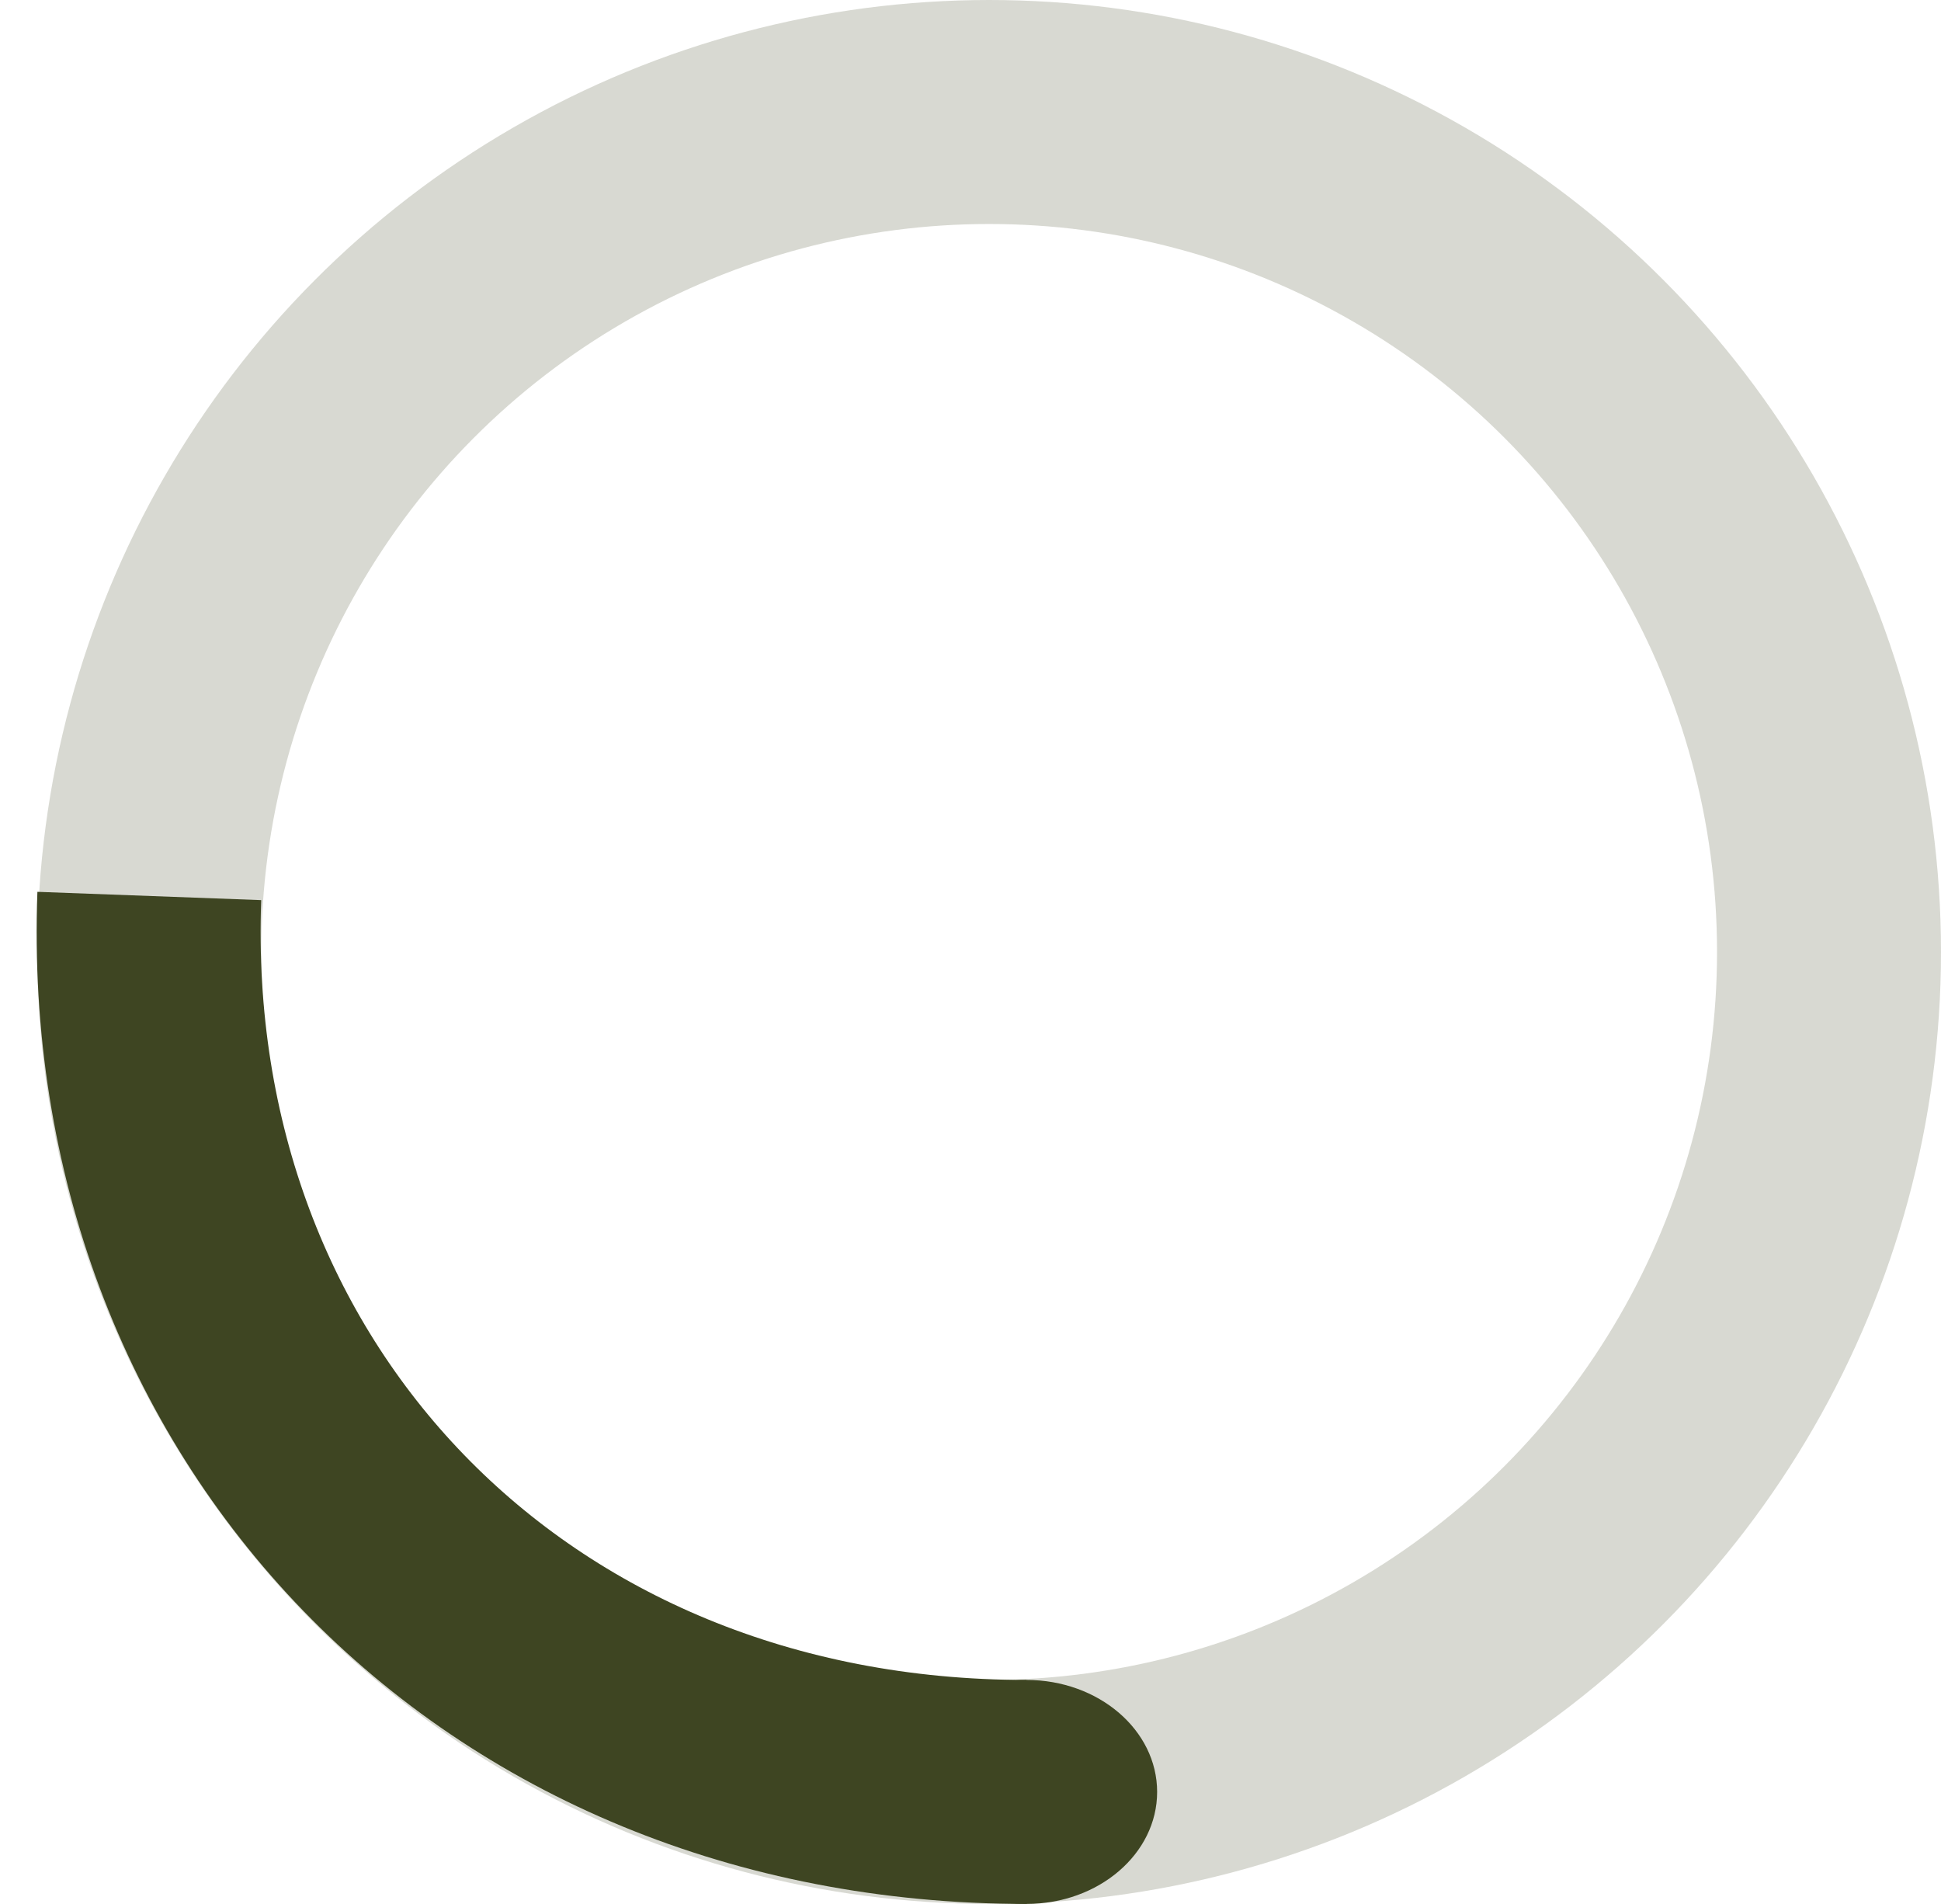 <?xml version="1.0" encoding="UTF-8"?> <svg xmlns="http://www.w3.org/2000/svg" width="52" height="51" viewBox="0 0 52 51" fill="none"><circle cx="26.5" cy="25.5" r="22.5" stroke="#3E4522" stroke-opacity="0.2" stroke-width="6"></circle><path d="M27.5 48C13.417 48 3.5 37.5 4 24" stroke="#3E4522" stroke-width="6"></path><ellipse cx="27.5" cy="48" rx="3.5" ry="3" fill="#3E4522"></ellipse></svg> 